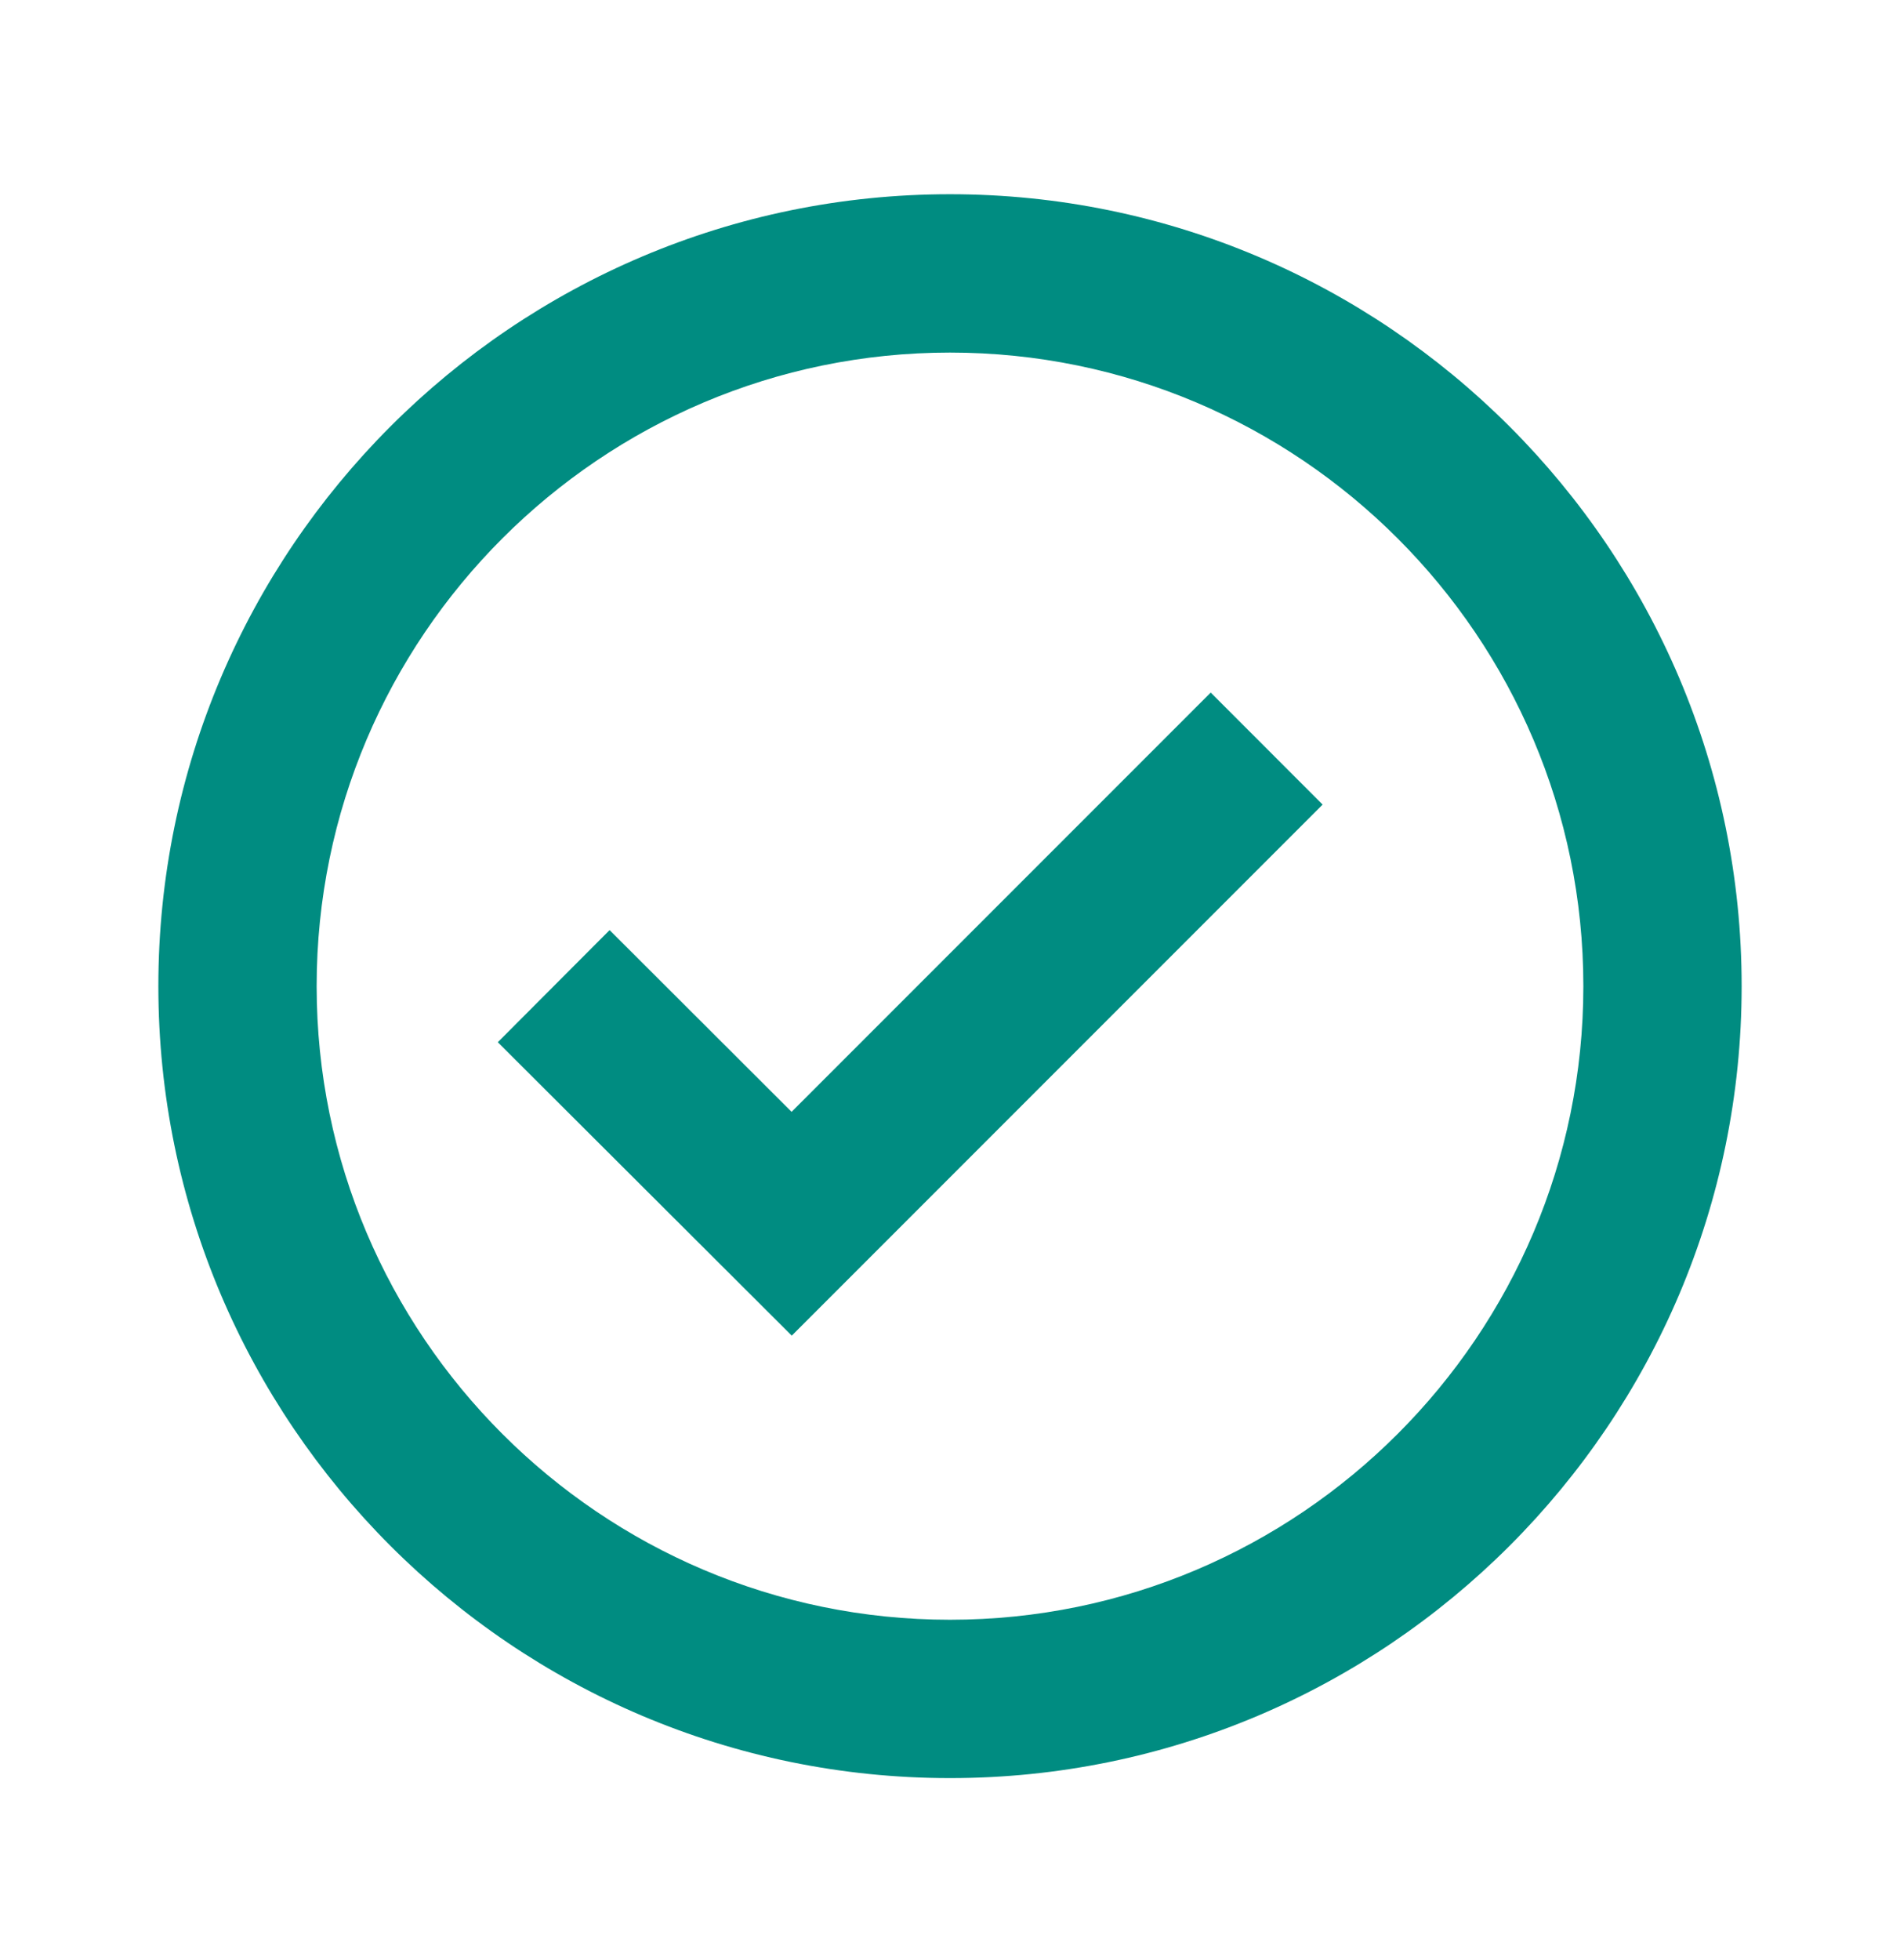 <svg width="32" height="33" viewBox="0 0 32 33" fill="none" xmlns="http://www.w3.org/2000/svg">
<path d="M16 3.27C8.648 3.27 2.667 9.251 2.667 16.603C2.667 23.955 8.648 29.936 16 29.936C23.352 29.936 29.333 23.955 29.333 16.603C29.333 9.251 23.352 3.27 16 3.27ZM16 27.27C10.119 27.27 5.333 22.484 5.333 16.603C5.333 10.722 10.119 5.936 16 5.936C21.881 5.936 26.667 10.722 26.667 16.603C26.667 22.484 21.881 27.27 16 27.27Z" fill="#008C81"/>
<path d="M13.332 18.719L10.267 15.659L8.384 17.547L13.335 22.487L22.276 13.546L20.391 11.66L13.332 18.719Z" fill="#008C81"/>
</svg>
